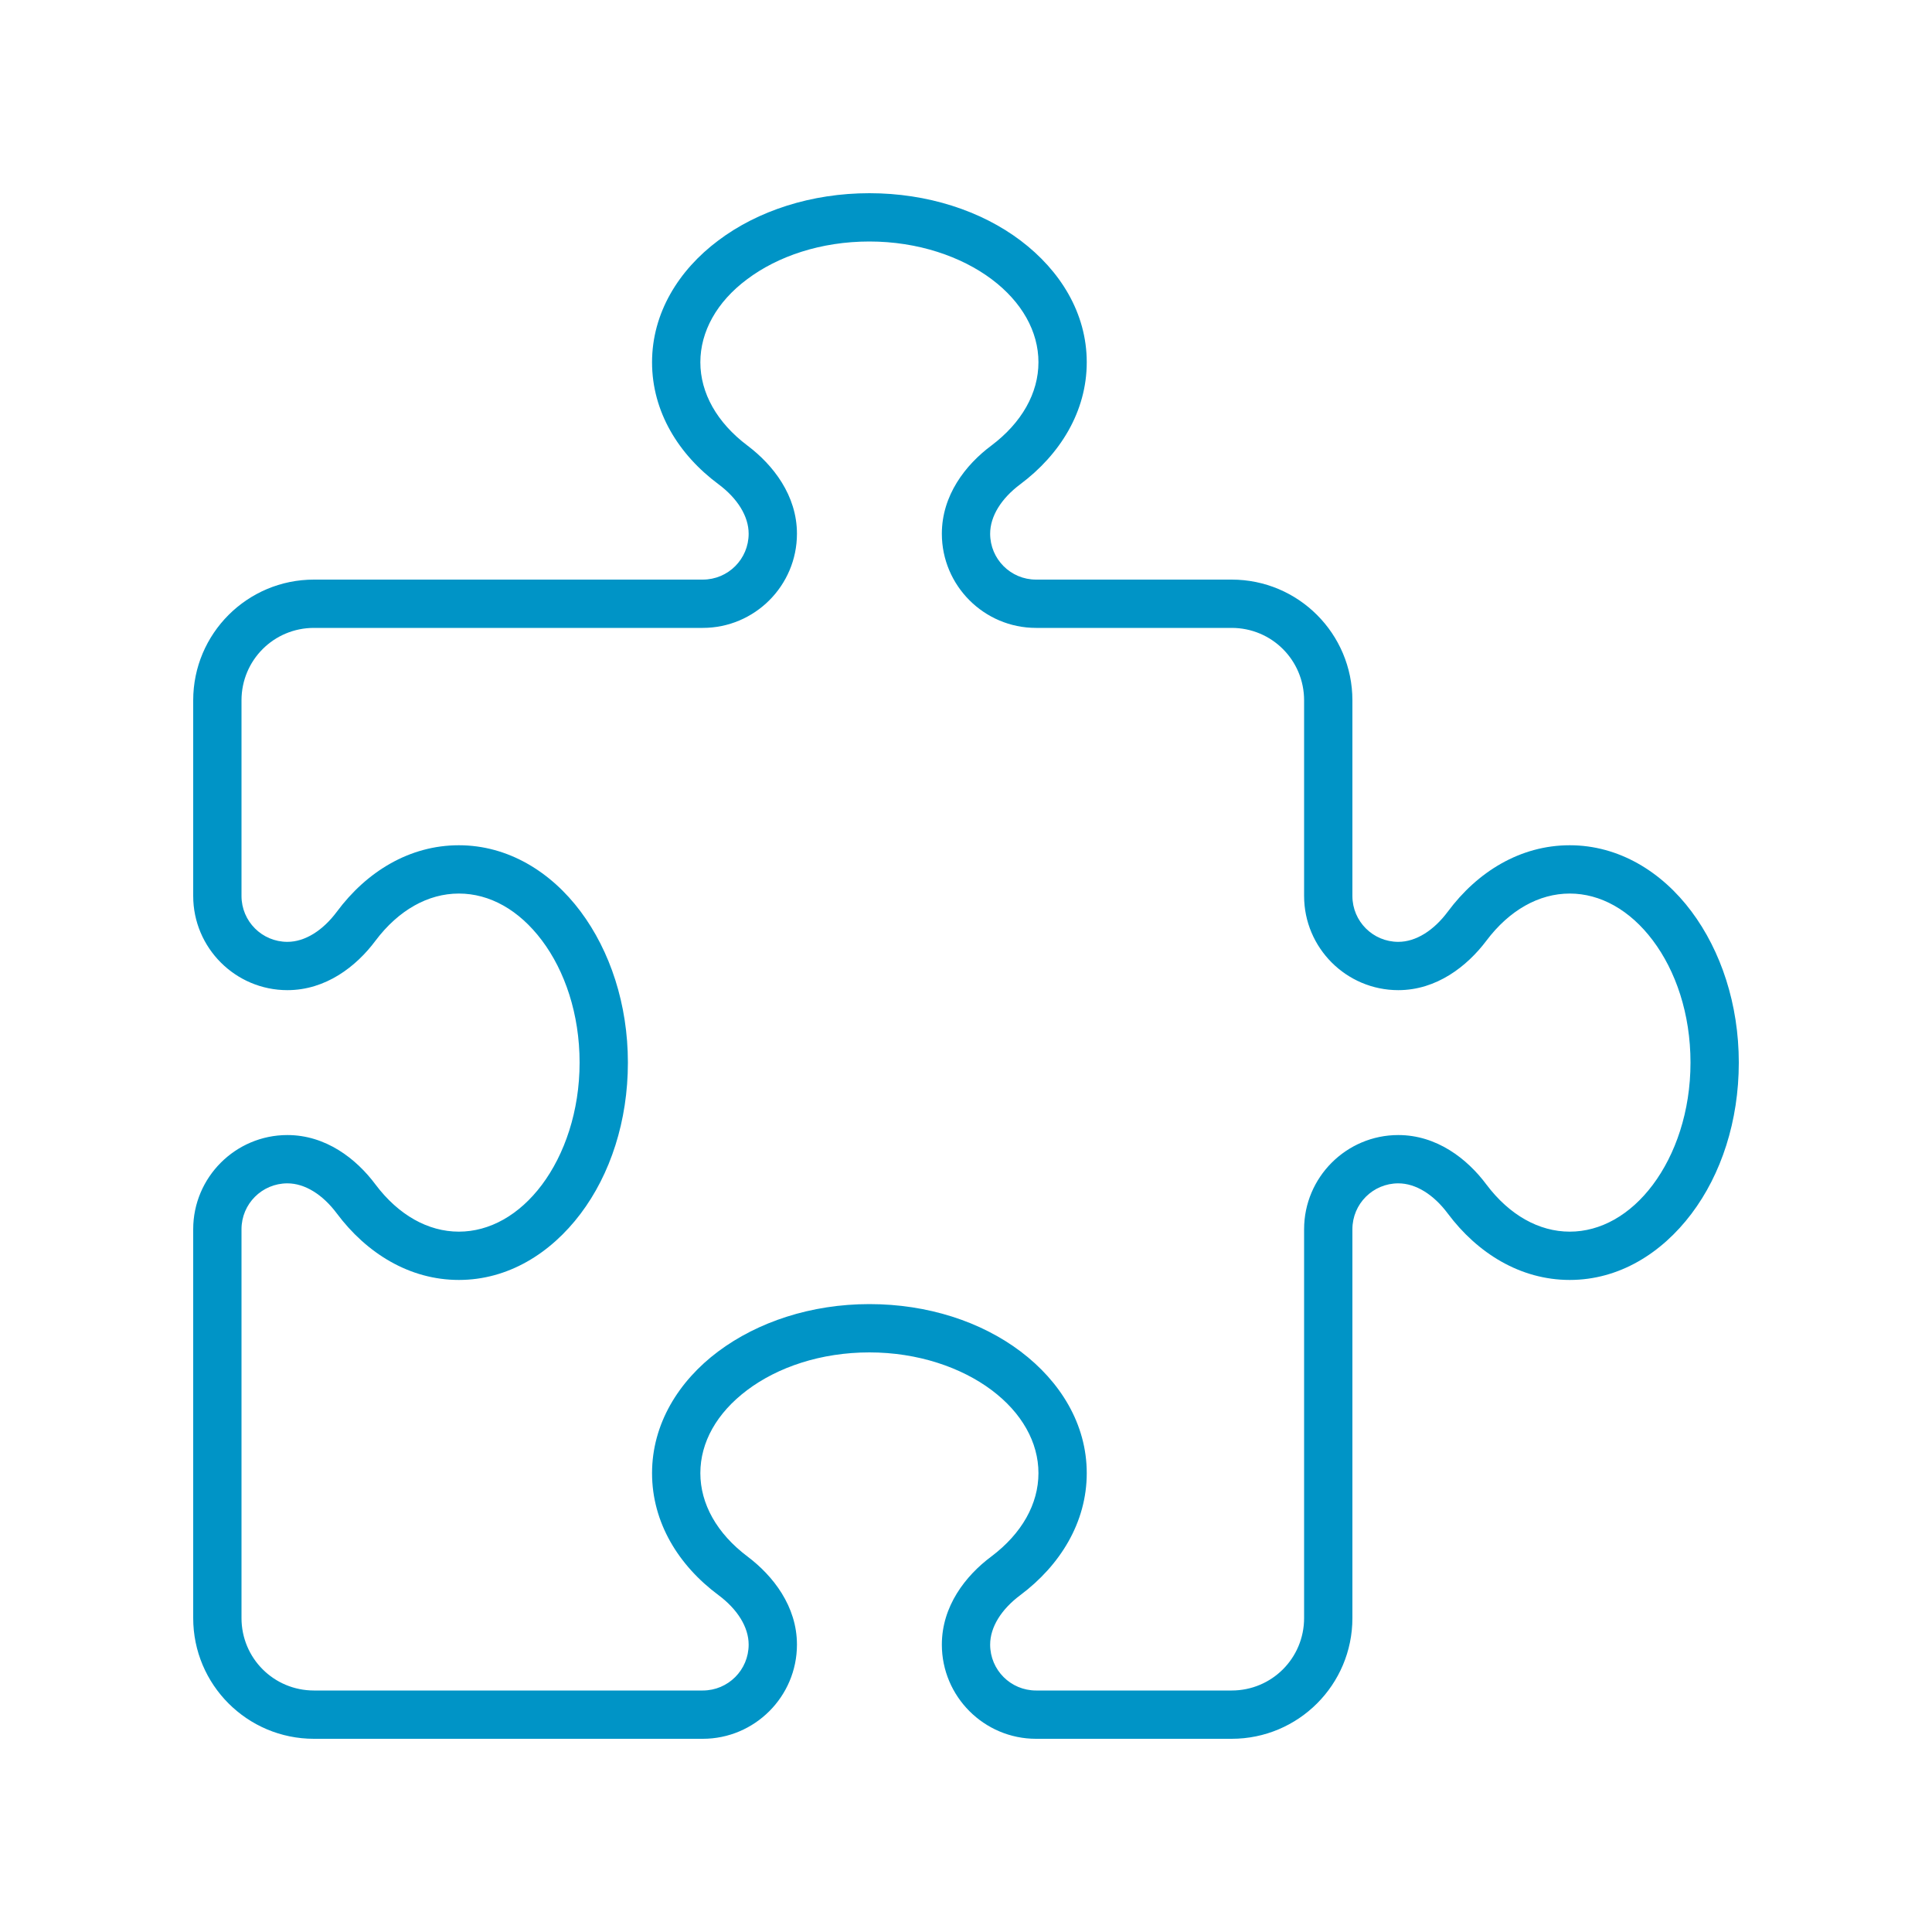 <svg xmlns="http://www.w3.org/2000/svg" viewBox="0 0 640 640"><!--!Font Awesome Pro 7.0.0 by @fontawesome - https://fontawesome.com License - https://fontawesome.com/license (Commercial License) Copyright 2025 Fonticons, Inc.--><path fill="#0094c6" d="M237.9 79.7C251 69.8 268.8 64 288 64C307.2 64 325 69.8 338.1 79.7C351.2 89.6 360 103.7 360 120C360 136.4 351.1 150.6 338 160.4C331.7 165.1 328 171 328 176.8C328 185.2 334.8 192 343.2 192L408 192C430.1 192 448 209.9 448 232L448 296.8C448 305.2 454.8 312 463.2 312C469 312 474.9 308.3 479.6 302C489.4 288.8 503.6 280 520 280C536.3 280 550.5 288.8 560.3 301.9C570.1 315 576 332.7 576 352C576 371.3 570.2 389 560.3 402.1C550.4 415.2 536.3 424 520 424C503.6 424 489.4 415.1 479.6 402C474.9 395.7 469 392 463.2 392C454.8 392 448 398.8 448 407.2L448 536C448 558.1 430.1 576 408 576L343.2 576C326 576 312 562 312 544.8C312 532.1 319.8 522 328.4 515.6C338.5 508 344 498.2 344 488C344 477.8 338.5 468 328.5 460.5C318.5 453 304.1 448 288 448C271.9 448 257.6 452.9 247.5 460.5C237.4 468.1 232 477.8 232 488C232 498.2 237.5 508 247.6 515.6C256.1 522 264 532.1 264 544.8C264 562 250 576 232.8 576L104 576C81.9 576 64 558.1 64 536L64 407.2C64 390 78 376 95.2 376C107.9 376 118 383.8 124.4 392.4C132 402.5 141.8 408 152 408C162.2 408 172 402.5 179.5 392.5C187 382.5 192 368.1 192 352C192 335.9 187.1 321.6 179.5 311.5C171.9 301.4 162.2 296 152 296C141.8 296 132 301.5 124.4 311.6C118 320.2 107.9 328 95.2 328C78 328 64 314 64 296.8L64 232C64 209.9 81.9 192 104 192L232.8 192C241.2 192 248 185.2 248 176.8C248 171 244.3 165.1 238 160.4C224.8 150.6 216 136.4 216 120C216 103.7 224.8 89.5 237.9 79.7zM247.5 92.5C237.4 100 232 109.9 232 120C232 130.2 237.5 140 247.6 147.6C256.1 154 264 164.1 264 176.8C264 194 250 208 232.8 208L104 208C90.7 208 80 218.7 80 232L80 296.8C80 305.2 86.8 312 95.2 312C101 312 106.9 308.3 111.6 302C121.4 288.8 135.6 280 152 280C168.3 280 182.5 288.8 192.3 301.9C202.1 315 208 332.7 208 352C208 371.3 202.2 389 192.3 402.1C182.4 415.2 168.3 424 152 424C135.6 424 121.4 415.1 111.6 402C106.9 395.7 101 392 95.2 392C86.8 392 80 398.8 80 407.2L80 536C80 549.3 90.7 560 104 560L232.8 560C241.2 560 248 553.2 248 544.8C248 539 244.3 533.1 238 528.4C224.8 518.6 216 504.4 216 488C216 471.7 224.8 457.5 237.9 447.7C251 437.9 268.7 432 288 432C307.3 432 325 437.8 338.1 447.7C351.2 457.6 360 471.7 360 488C360 504.4 351.1 518.6 338 528.4C331.7 533.1 328 539 328 544.8C328 553.2 334.8 560 343.2 560L408 560C421.3 560 432 549.3 432 536L432 407.2C432 390 446 376 463.2 376C475.9 376 486 383.8 492.4 392.4C500 402.5 509.8 408 520 408C530.2 408 540 402.5 547.5 392.5C555 382.5 560 368.2 560 352C560 335.8 555.1 321.6 547.5 311.5C539.9 301.4 530.1 296 520 296C509.8 296 500 301.5 492.4 311.6C486 320.1 475.9 328 463.2 328C446 328 432 314 432 296.8L432 232C432 218.7 421.3 208 408 208L343.2 208C326 208 312 194 312 176.8C312 164.1 319.8 154 328.4 147.6C338.5 140 344 130.2 344 120C344 109.8 338.5 100 328.5 92.5C318.5 85 304.1 80 288 80C271.9 80 257.6 84.9 247.5 92.5z"/></svg>